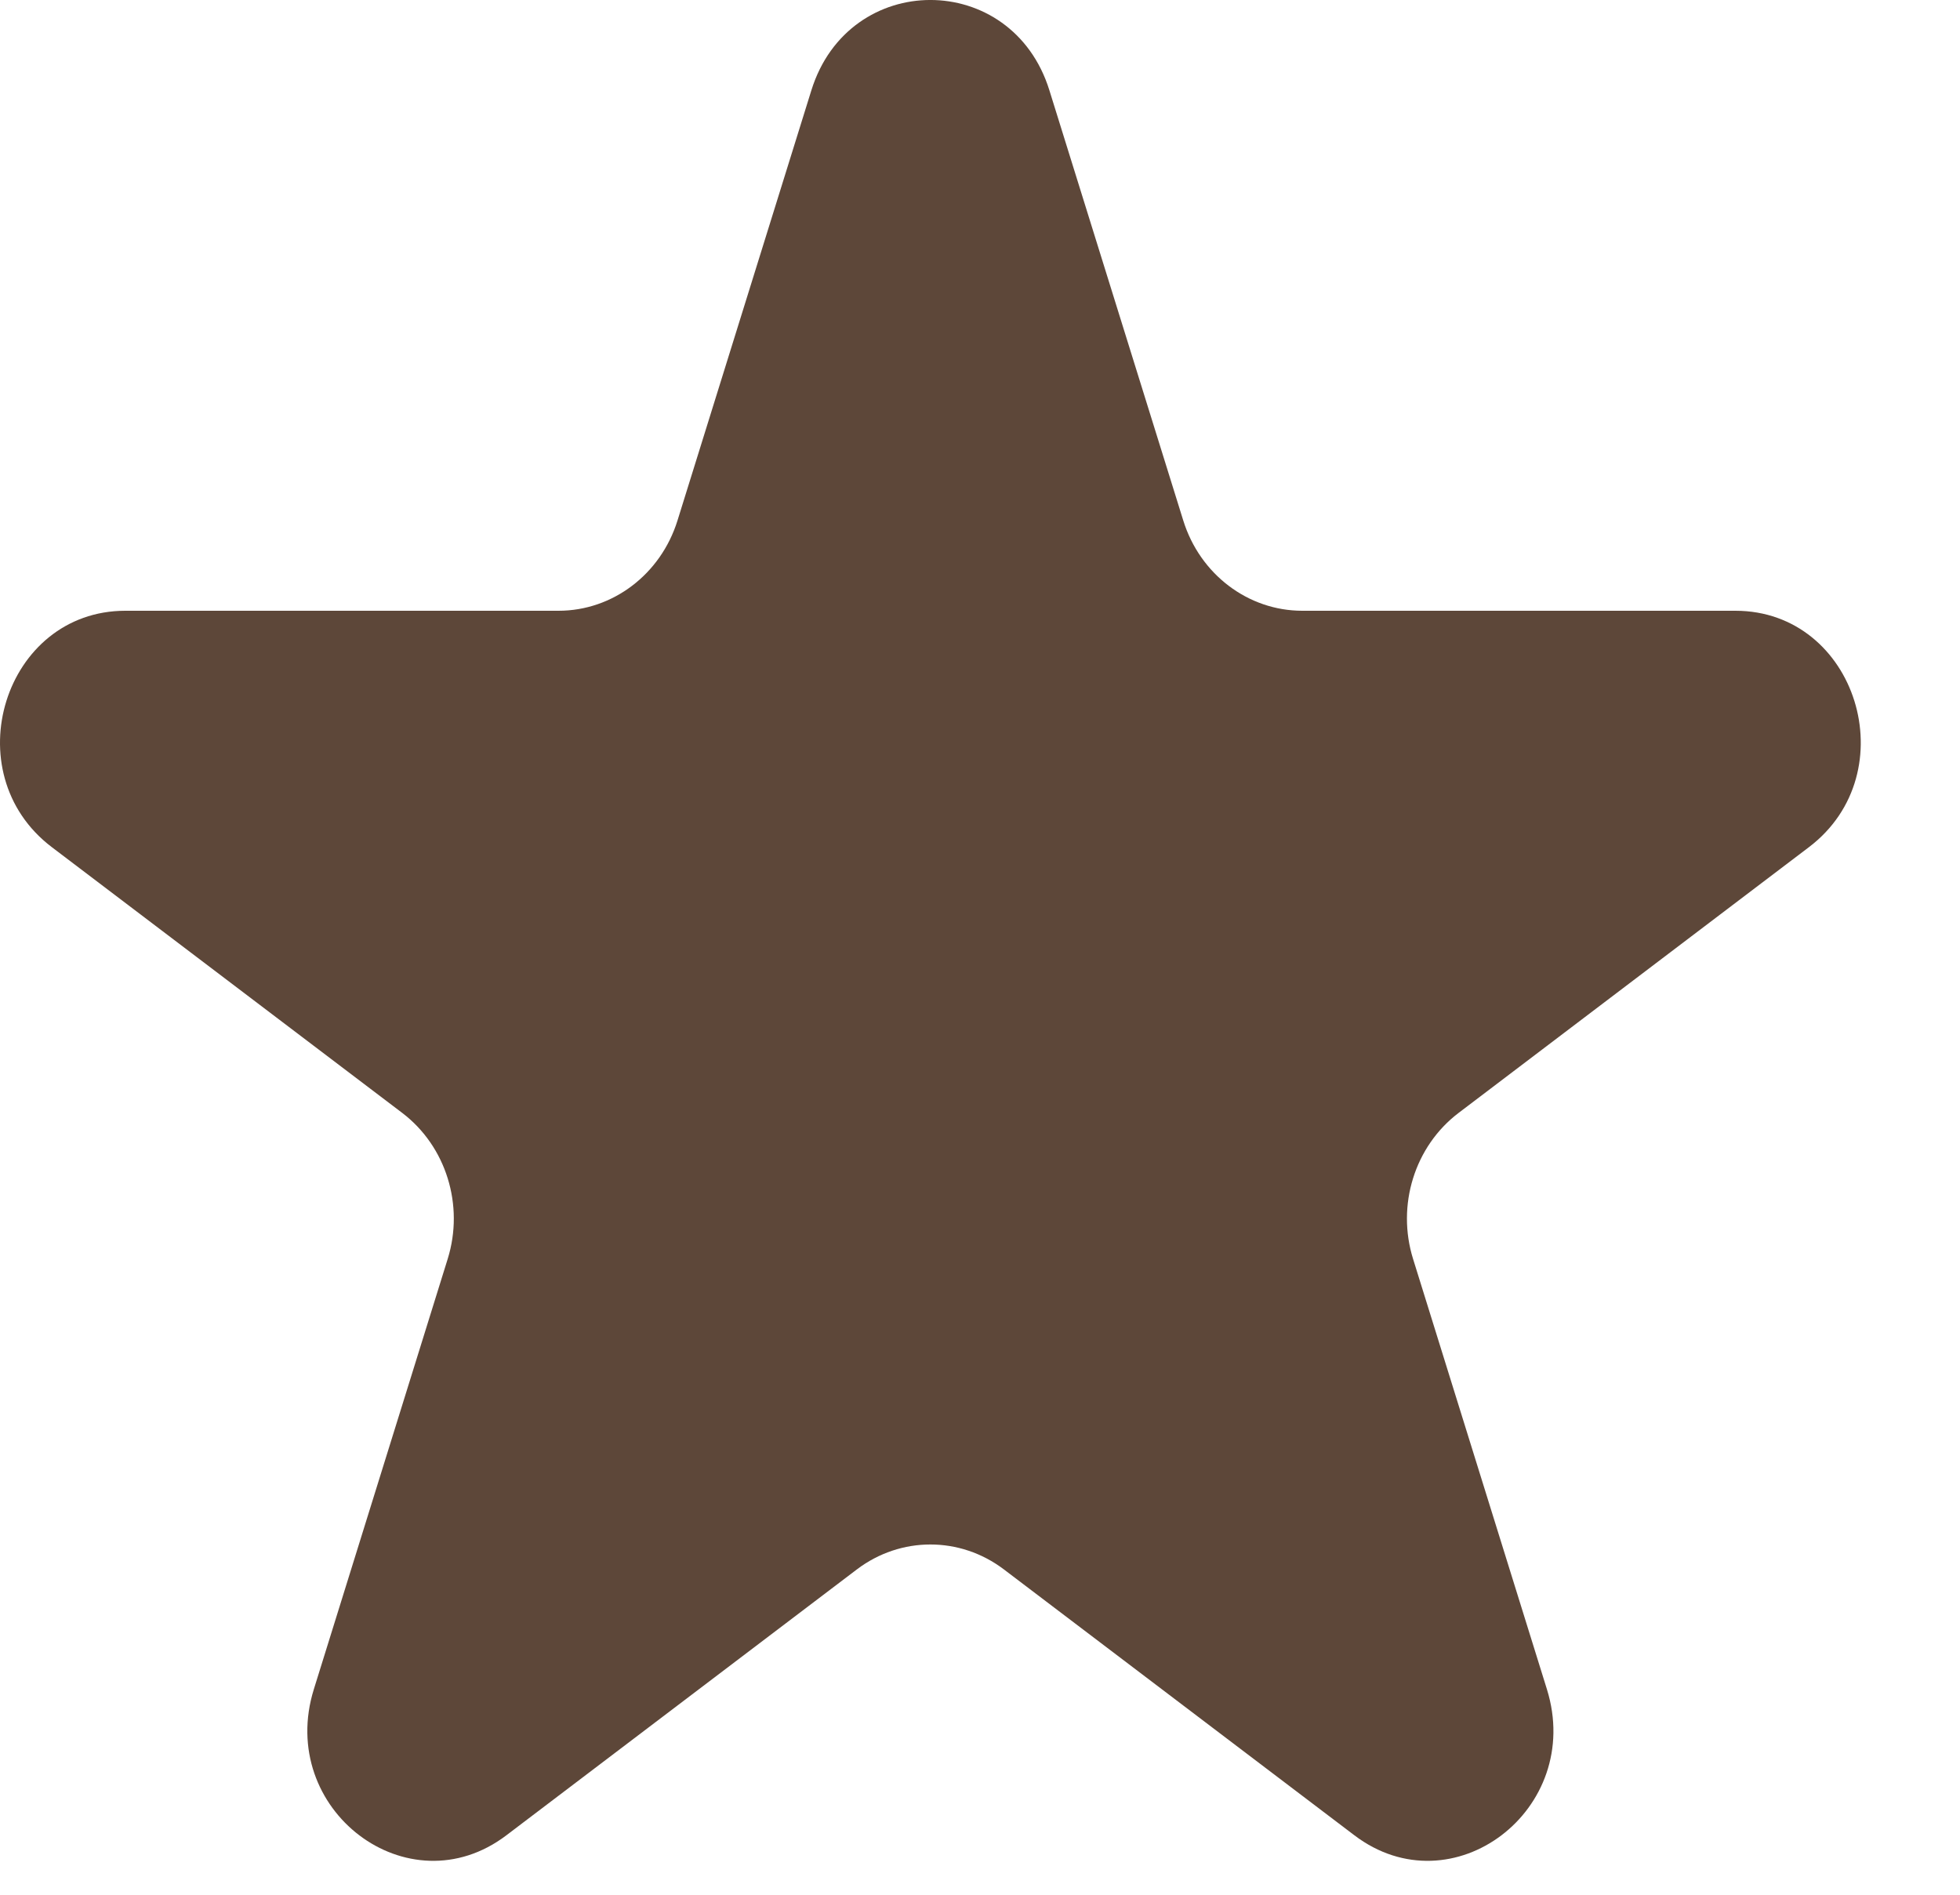 <?xml version="1.0" encoding="UTF-8"?> <svg xmlns="http://www.w3.org/2000/svg" width="30" height="29" viewBox="0 0 30 29" fill="none"><path d="M12.419 1.382C12.992 -0.461 15.489 -0.461 16.062 1.382L18.111 7.966C18.367 8.79 19.103 9.348 19.933 9.348H26.562C28.418 9.348 29.189 11.827 27.688 12.966L22.325 17.034C21.653 17.544 21.372 18.447 21.629 19.27L23.677 25.854C24.251 27.697 22.231 29.229 20.73 28.09L15.366 24.021C14.695 23.512 13.786 23.512 13.115 24.021L7.751 28.09C6.25 29.229 4.23 27.697 4.804 25.854L6.852 19.27C7.109 18.447 6.828 17.544 6.157 17.034L0.793 12.966C-0.708 11.827 0.064 9.348 1.919 9.348H8.549C9.378 9.348 10.114 8.79 10.37 7.966L12.419 1.382Z" fill="#5D4739"></path></svg> 